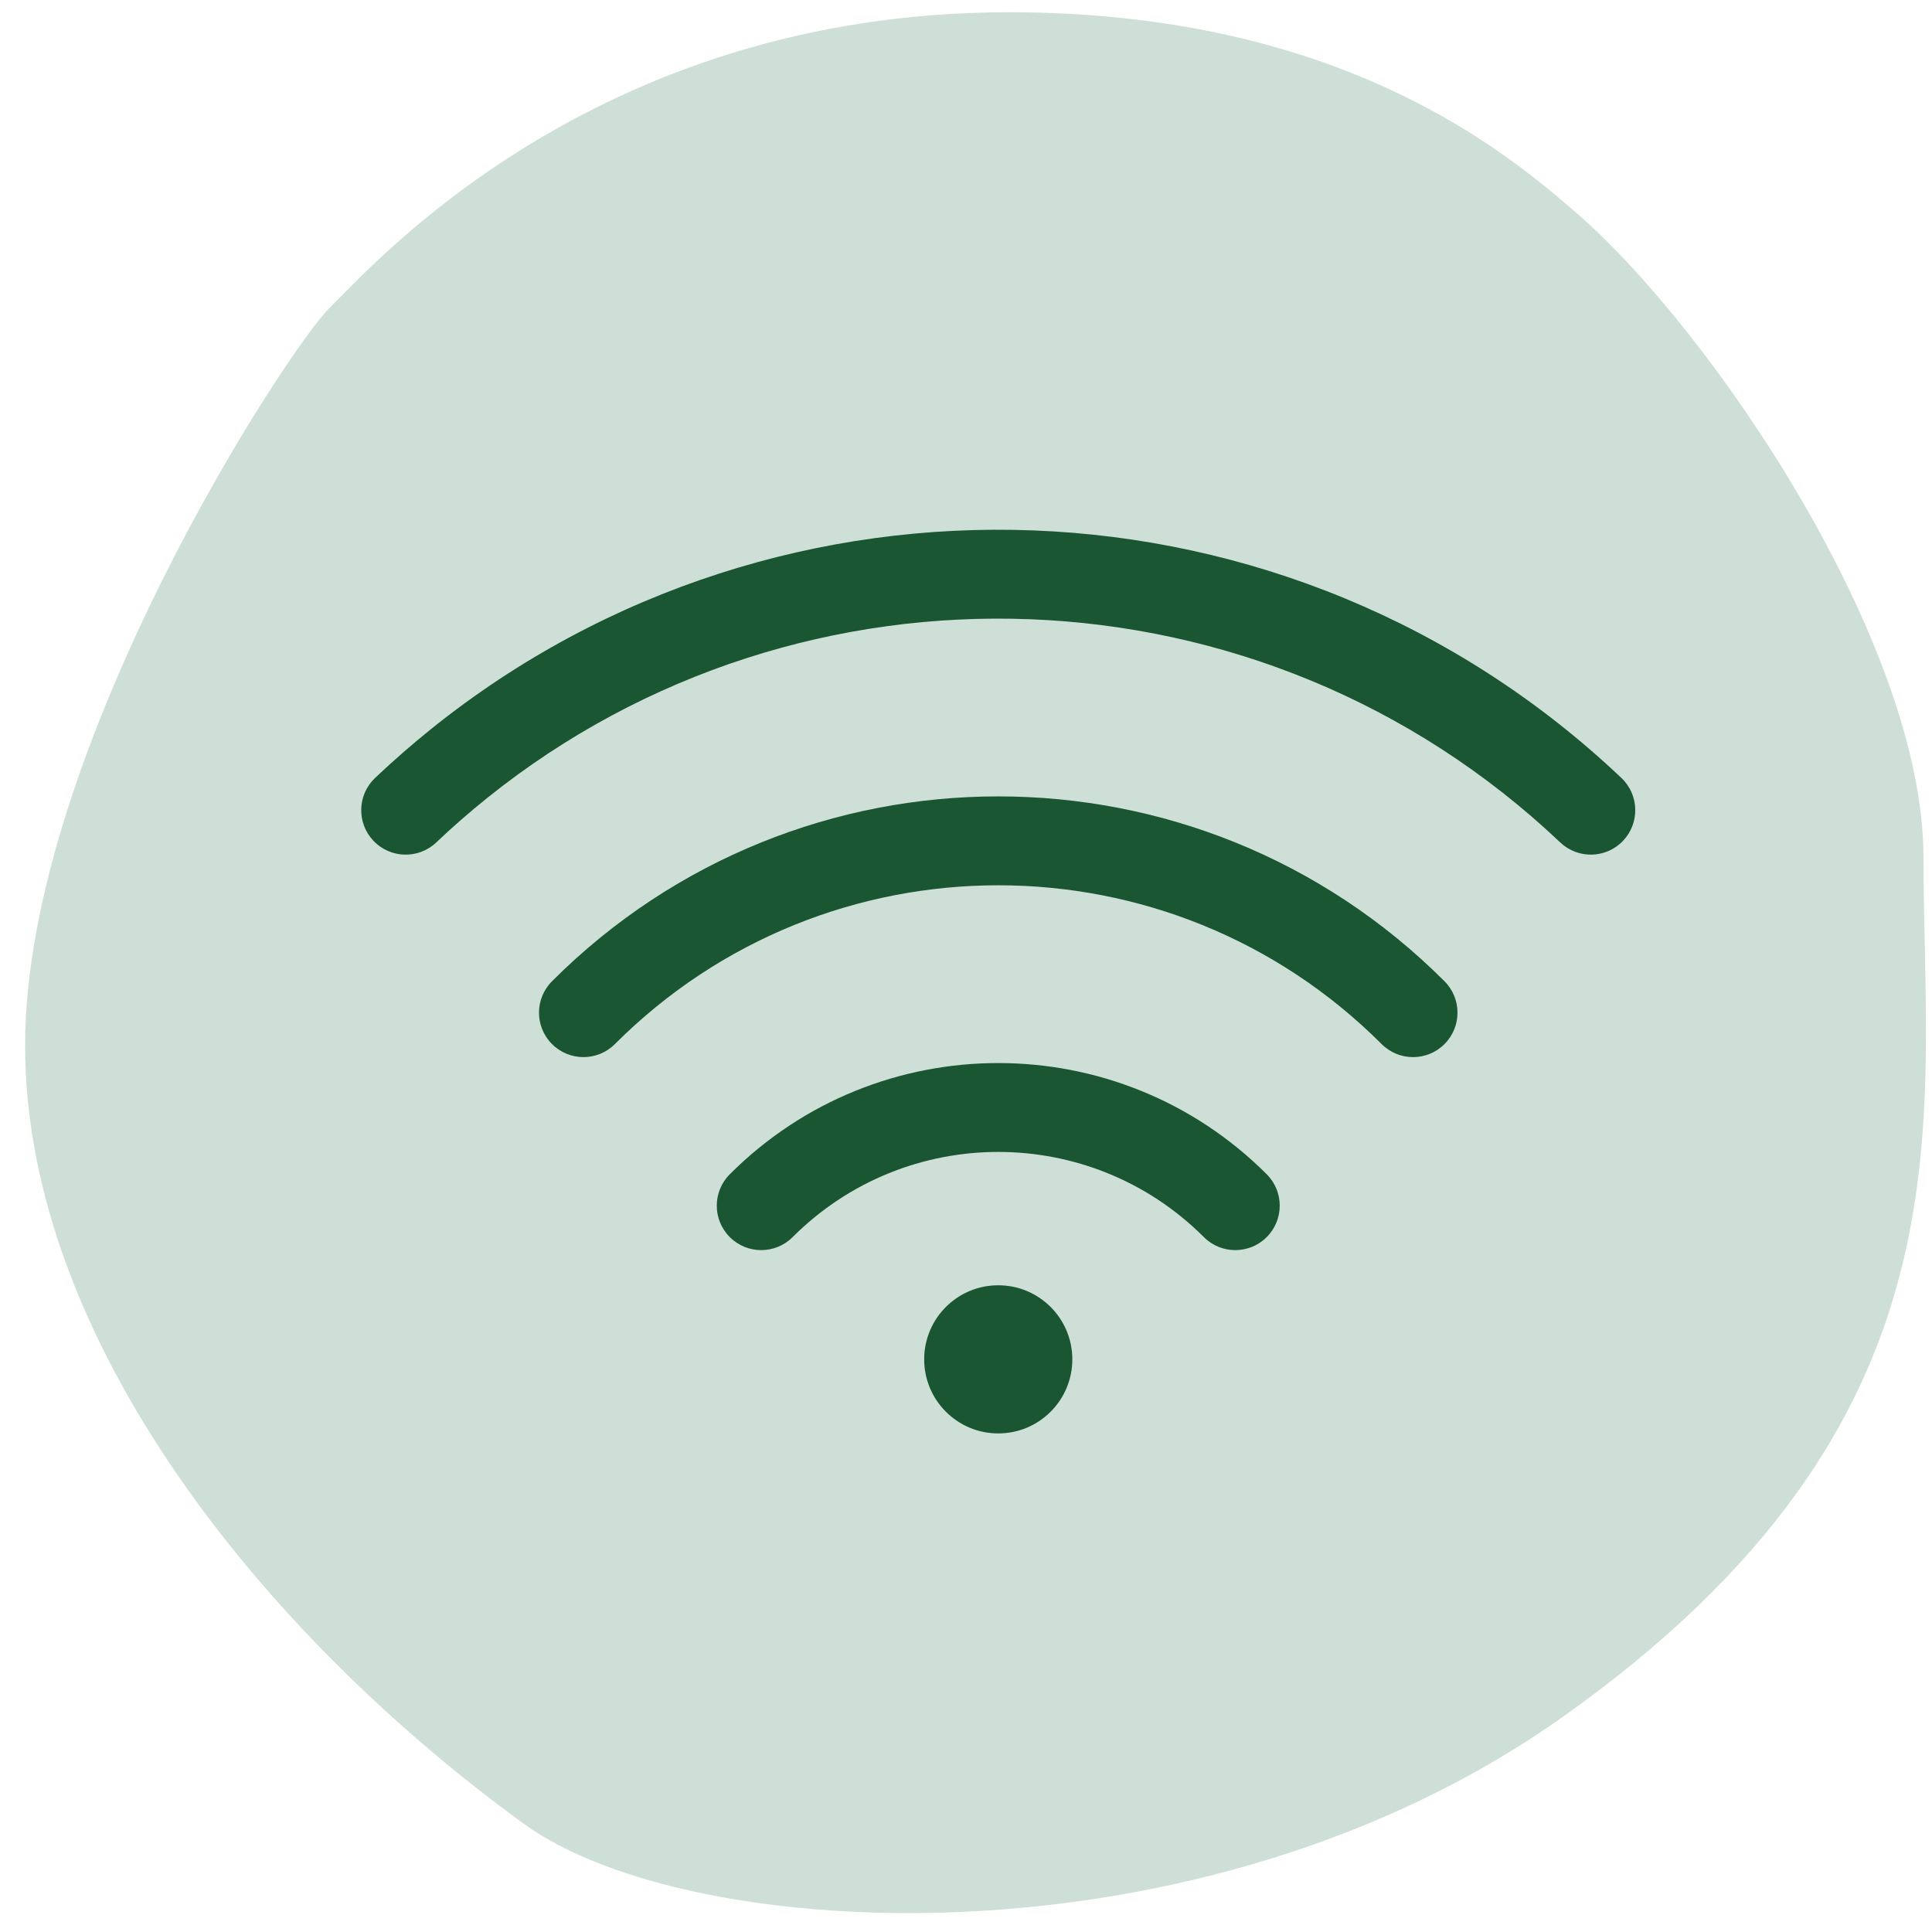 <svg width="62" height="62" viewBox="0 0 62 62" fill="none" xmlns="http://www.w3.org/2000/svg">
<path d="M32.378 0.393C43.051 0.393 48.387 4.922 50.61 6.852C54.909 10.585 61.727 20.599 61.727 27.524C61.727 36.137 63.506 45.611 50.166 55.086C38.604 63.297 22.151 62.407 16.815 58.531C8.514 52.502 0.806 43.027 0.806 33.553C0.806 24.079 9.255 11.159 10.589 9.867C11.923 8.575 19.038 0.393 32.378 0.393Z" fill="#CEDFD7"/>
<path d="M50.07 27.035C40.496 17.962 25.756 17.484 15.639 25.604C15.078 26.054 14.531 26.531 14 27.035C13.428 27.577 12.525 27.553 11.983 26.981C11.441 26.409 11.466 25.506 12.037 24.965C12.626 24.407 13.232 23.879 13.854 23.379C25.073 14.375 41.415 14.902 52.032 24.965C52.604 25.506 52.628 26.409 52.087 26.981C51.545 27.553 50.642 27.577 50.07 27.035Z" fill="#1A5632"/>
<path d="M17.715 31.489C25.624 23.58 38.446 23.58 46.355 31.489C46.912 32.046 46.912 32.949 46.355 33.506C45.798 34.063 44.895 34.063 44.338 33.506C37.543 26.711 26.527 26.711 19.732 33.506C19.175 34.063 18.272 34.063 17.715 33.506C17.158 32.949 17.158 32.046 17.715 31.489Z" fill="#1A5632"/>
<path d="M23.42 37.683C28.178 32.925 35.892 32.925 40.65 37.683C41.207 38.24 41.207 39.143 40.65 39.7C40.093 40.257 39.19 40.257 38.633 39.7C34.989 36.056 29.081 36.056 25.437 39.7C24.88 40.257 23.977 40.257 23.42 39.7C22.863 39.143 22.863 38.24 23.42 37.683Z" fill="#1A5632"/>
<path d="M32.035 46C33.348 46 34.412 44.936 34.412 43.623C34.412 42.31 33.348 41.246 32.035 41.246C30.722 41.246 29.658 42.31 29.658 43.623C29.658 44.936 30.722 46 32.035 46Z" fill="#1A5632"/>
</svg>
